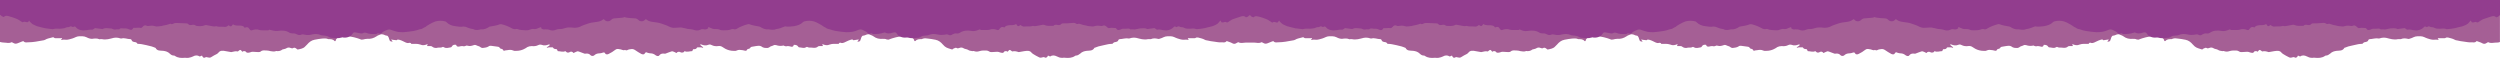 <svg version="1.1" id="Layer_1" xmlns="http://www.w3.org/2000/svg" xmlns:xlink="http://www.w3.org/1999/xlink" x="0px" y="0px" viewBox="0 -1.1 792 18.347" style="enable-background:new 0 0 792 17.3;"><style type="text/css">	.st0{fill:#a55f95;}	.st1{fill:#923d8e;}</style><path class="st0" d="M791.8-1.1H0.2C0.1-1,0-0.9,0-0.8v13c0.4,0.1,0.9,0.2,1.4,0.2c0.7,0,1.4,0.3,2.2-0.1c0.1-0.1,0.4,0.1,0.6,0.2	c0.5,0.3,0.9,0.3,1.4,0.1s1-0.4,1.5-0.6c0.1,0,0.3-0.1,0.4,0c0.4,0.5,1,0.3,1.5,0.3c0.8,0,1.6-0.1,2.3-0.2c0.8-0.1,1.5-0.3,2.3-0.4	c0.2,0,0.5-0.1,0.7-0.2c0.6-0.4,1.4-0.5,2.1-0.7c0.3-0.1,0.5-0.2,0.8,0.1c0.1,0.1,0.3,0.1,0.4,0.1c0.7,0,1.3,0,2,0	c0.3,0.4-0.3,0.2-0.3,0.5c0.2,0,0.3,0.1,0.5,0c0.4-0.1,0.8,0,1.2,0c0.6,0,1.2-0.2,1.9-0.4c0.7-0.2,1.4-0.7,2.1-0.7	c0.8,0,1.6-0.1,2.4,0.3c0.3,0.2,0.7,0.3,1,0.4c0.3,0.1,0.6,0.1,0.8,0.1c0.7-0.1,1.5-0.2,2.2,0.1c0.1,0.1,0.3,0,0.4,0	c0.2,0,0.3,0,0.5,0c1.3,0.3,2.5-0.1,3.7-0.4c0.6-0.1,1.3-0.1,1.9,0.1c0.2,0.1,0.4,0.1,0.6,0.1c0.9-0.3,1.8,0.2,2.8,0.2	c0.2,0,0.4,0.2,0.4,0.3c0.1,0.4,0.4,0.5,0.8,0.6c0.7,0.1,0.7,0.1,1.1,0.6c0.4,0,0.9,0,1.3,0.1c1,0.2,2,0.4,3.1,0.7	c0.4,0.1,0.8,0.3,1.1,0.4c0.1,0,0.2,0.1,0.2,0.1c0.5,1,1.5,0.8,2.4,0.9c0.8,0.1,1.5,0.3,2.1,0.9c0.4,0.4,0.8,0.6,1.3,0.6	c0.1,0,0.2,0,0.3,0.1c1,0.7,2.1,0.7,3.2,0.6c0.4,0,0.8,0.1,1.2,0c0.5-0.1,0.9-0.2,1.3-0.4c0.7-0.4,1.4-0.5,2.2,0	c0.2-0.1,0.4-0.2,0.7-0.3c0.1,0.1,0.1,0.3,0.2,0.4c0.2,0.3,0.5,0.4,0.8,0.2c0.3-0.2,0.6-0.1,0.9,0c0.4,0.1,0.7,0.1,1-0.1	c0.6-0.4,1.2-0.7,1.8-1c0.1-0.1,0.3-0.2,0.4-0.3c0.6-0.9,1.5-0.8,2.4-0.6c0.6,0.1,1.1,0.2,1.7,0.3c0,0,0,0,0.1,0	c0.7-0.1,1.3-0.4,2-0.2c0.1,0,0.2-0.1,0.3-0.2c0.5-0.4,0.6-0.4,1,0.1c0,0.1,0.1,0.1,0.2,0.2c0.1-0.1,0.3-0.2,0.4-0.2	c0.2,0,0.5,0,0.6,0.1c0.4,0.6,0.9,0.4,1.4,0.3c0.3-0.1,0.5-0.2,0.8-0.2c0.6,0,1.2,0.1,1.8,0.1c0.3,0,0.6,0,0.8-0.2	c0.6-0.5,1.3-0.3,1.9-0.3c0.4,0,0.8,0.1,1.2,0.2c0.6,0.1,1.1,0.2,1.7,0c0.1-0.1,0.3,0,0.5,0c0.5,0,1-0.1,1.4-0.4	c0.1-0.1,0.3-0.2,0.5-0.2c0.3-0.1,0.6-0.1,0.9-0.3c0.5-0.3,0.9-0.3,1.4-0.1c0.3,0.1,0.5,0.2,0.8,0c0.4-0.2,0.7,0,1,0.2	c0.1,0.1,0.2,0.2,0.4,0.3c0.9-0.2,1.8-0.3,2.4-1c0.2-0.2,0.4-0.4,0.6-0.6c0.6-0.7,1.3-1.3,2.3-1.5c0.9-0.2,1.7-0.3,2.6-0.4	c0.6,0,1.2-0.1,1.8,0.2h0.1c0.7,0,1.4,0,1.9,0.6c0,0.1,0.2,0,0.3,0c0.2-1.1,1.2-1.4,2.1-1.4c0.4,0,0.8,0,1.2-0.2	c0.5-0.2,1,0.1,1.5,0.2c0.7,0.1,1.4,0.3,2.1,0.5c0.3,0.1,0.6,0.2,0.9,0.3c0.3,0.2,0.6,0.2,1,0.1c0.4-0.1,0.8-0.2,1.2-0.2	c1.1,0.1,2.1-0.2,3-0.8c0.4-0.3,0.8-0.4,1.3-0.6c0.2-0.1,0.5,0,0.7,0c0.5,0.1,0.8,0.4,1.3,0.4c0.2,0,0.4,0.3,0.5,0.5	s0.1,0.4,0.2,0.6c0.2,0.7,0.3,0.7,1.1,0.8c-0.1-0.2-0.3-0.4-0.5-0.7c0.6,0.1,1,0.2,1.4,0.2c0.1,0,0.3,0.1,0.4,0	c0.3-0.3,0.5-0.1,0.8-0.1c0.8,0.2,1.4,0.6,2.1,0.9c0.3,0.1,0.6,0.2,0.9,0.1c0.4-0.1,0.7,0,0.8,0.3c1,0,1.9-0.1,2.8,0.2	c0.9,0.4,1.5,0.2,2.3-0.1c0,0,0,0,0.1,0c-0.1,0.2-0.1,0.3-0.2,0.5l0.1,0.1c0.3,0,0.6,0,0.9,0c0.2,0,0.4,0,0.5,0.1	c0.6,0.5,1.3,0.6,1.9,0.4c0.5-0.1,1,0.1,1.5-0.2c0.1-0.1,0.3,0,0.5,0.1c0.7,0.4,1.4,0.1,2.1,0c0.1,0,0.2-0.1,0.3-0.2	c0.3-0.6,0.8-0.7,1.4-0.6c0.2,0.7,0.7,0.6,1.2,0.5c0.2-0.1,0.5-0.1,0.8-0.1c0.4,0.1,0.7,0.1,1.1-0.1c0.2-0.1,0.4-0.1,0.6,0	c0.7,0.2,1.3,0,1.9-0.2c0.2-0.1,0.5-0.1,0.7,0c0.5,0.3,1.1,0.3,1.5,0.7c0.1,0.1,0.4,0.2,0.6,0.2c0.6-0.1,1.3-0.1,1.9-0.5	c0.2-0.2,0.5-0.2,0.7-0.2c0.7,0.1,1.5,0.2,2.2,0.3c0.2,0,0.4,0.1,0.5,0.2c0.2,0.3,0.4,0.5,0.8,0.5c0.2,0,0.4,0.4,0.6,0.6	c0.4-0.1,0.7-0.2,1.1-0.2c0.6-0.1,1.2-0.2,1.9,0.1c0.3,0.2,0.8,0.1,1.2,0.1c0.6,0,1.5-0.2,2.1-0.5c0.4-0.2,0.8-0.4,1.2-0.7	c0.4-0.2,0.9-0.3,1.4-0.3c0.7,0.1,1.4,0,2-0.3c0.4-0.2,0.7-0.2,1.1-0.1c0.7,0.3,1.5,0.2,2.2-0.1c0.1,0,0.2,0,0.4,0	c-0.1,0.6-0.8,0.5-1,1.1c0.6-0.3,1.2-0.2,1.8-0.2c0.1,0,0.2,0,0.2,0.1c0.3,0.5,0.7,0.4,1.2,0.5c0.1,0.2,0.2,0.3,0.3,0.6	c0.8,0,1.6,0.4,2.4,0c0.2,0.1,0.3,0.3,0.5,0.4s0.5,0.1,0.7,0c0.6-0.4,1-0.3,1.4,0.2c0.4-0.2,0.8-0.4,1.1-0.5c0.1-0.1,0.3,0,0.5,0	c0.6,0.2,1.3,0.5,1.9,0.7c0.1,0,0.2,0,0.3,0c0.6-0.1,1.2,0,1.6,0.5c0.3,0.3,0.9,0.3,1.2,0c0.4-0.4,1-0.6,1.6-0.6	c0.4,0,0.7-0.1,1-0.2c0.4-0.1,0.6-0.2,0.8,0.2c0.2,0.4,0.7,0.4,1.1,0.2c0.8-0.4,1.5-0.8,2.1-1.3c0.5-0.4,0.9-0.3,1.4-0.2	c0.3,0,0.5,0.1,0.8,0.2c0.3,0.1,0.6,0.2,0.9,0c0.3,0.2,0.6,0.2,0.9,0c0.2-0.1,0.5-0.2,0.8-0.2c0.5-0.1,0.9-0.1,1.4,0.2	c0.7,0.5,1.4,0.9,2.1,1.3c0.5,0.2,0.9,0.2,1.1-0.2c0.2-0.4,0.5-0.4,0.8-0.2c0.3,0.1,0.7,0.2,1,0.2c0.6,0,1.1,0.2,1.6,0.6	c0.4,0.3,1,0.4,1.2,0c0.4-0.5,1-0.6,1.6-0.5c0.1,0,0.2,0,0.3,0c0.6-0.2,1.2-0.5,1.9-0.7c0.1,0,0.3-0.1,0.5,0	c0.4,0.1,0.7,0.3,1.1,0.5c0.4-0.5,0.9-0.5,1.4-0.2c0.2,0.1,0.5,0.1,0.7,0c0.2,0,0.3-0.2,0.5-0.4c0.8,0.4,1.6,0,2.4,0	c0.1-0.2,0.2-0.4,0.3-0.6c0.5,0,1,0,1.2-0.5c0,0,0.1-0.1,0.2-0.1c0.6,0,1.2-0.1,1.8,0.2c-0.2-0.6-0.8-0.6-1-1.1c0.2,0,0.3-0.1,0.4,0	c0.7,0.3,1.5,0.4,2.2,0.1c0.4-0.2,0.7-0.1,1.1,0.1c0.6,0.3,1.3,0.4,2,0.3c0.4-0.1,1,0,1.4,0.3c0.4,0.2,0.7,0.5,1.2,0.7	c0.6,0.3,1.5,0.5,2.1,0.5c0.4,0,0.9,0.1,1.2-0.1c0.6-0.3,1.2-0.2,1.9-0.1c0.4,0.1,0.8,0.2,1.1,0.2c0.2-0.2,0.4-0.6,0.6-0.6	c0.4,0,0.6-0.2,0.8-0.5c0.1-0.1,0.3-0.2,0.5-0.2c0.7-0.1,1.5-0.3,2.2-0.3c0.2,0,0.5,0.1,0.7,0.2c0.6,0.5,1.2,0.5,1.9,0.5	c0.2,0,0.4-0.1,0.6-0.2c0.4-0.4,1-0.4,1.5-0.7c0.2-0.1,0.5,0,0.7,0c0.6,0.2,1.2,0.3,1.9,0.2c0.2-0.1,0.5-0.1,0.6,0	c0.4,0.2,0.7,0.2,1.1,0.1c0.2,0,0.5,0,0.8,0.1c0.6,0.2,1,0.2,1.2-0.5c0.6,0,1.1,0.1,1.4,0.6c0,0.1,0.2,0.2,0.3,0.2	c0.7,0,1.4,0.4,2.1,0c0.1-0.1,0.4-0.2,0.5-0.1c0.5,0.3,1,0.1,1.5,0.2c0.7,0.1,1.4,0.1,1.9-0.4c0.1-0.1,0.3-0.1,0.5-0.1	c0.3,0,0.6,0,0.9,0l0.1-0.1c-0.1-0.2-0.1-0.3-0.2-0.5c0.1,0,0.1-0.1,0.1,0c0.8,0.3,1.4,0.5,2.3,0.1c0.8-0.3,1.8-0.2,2.8-0.2	c0.1-0.3,0.4-0.5,0.8-0.3c0.3,0.1,0.6,0,0.9-0.1c0.7-0.3,1.4-0.7,2.1-0.9c0.3-0.1,0.6-0.2,0.8,0.1c0.1,0.1,0.3,0,0.4,0	c0.4-0.1,0.9-0.1,1.4-0.2c-0.2,0.3-0.3,0.5-0.5,0.7c0.8,0,0.9-0.1,1.1-0.8c0.1-0.2,0.1-0.4,0.2-0.6c0.1-0.2,0.3-0.5,0.5-0.5	c0.5,0,0.9-0.3,1.3-0.4c0.2,0,0.5-0.1,0.7,0c0.4,0.2,0.9,0.3,1.3,0.6c0.9,0.7,1.9,0.9,3,0.8c0.4,0,0.9,0,1.2,0.2	c0.4,0.1,0.7,0.1,1-0.1c0.3-0.1,0.6-0.2,0.9-0.3c0.7-0.2,1.4-0.4,2.1-0.5c0.5-0.1,1-0.5,1.5-0.2c0.4,0.2,0.8,0.2,1.2,0.2	c0.9,0.1,1.9,0.3,2.1,1.4c0.1,0,0.2,0,0.3,0c0.5-0.6,1.2-0.6,1.9-0.6h0.1c0.6-0.3,1.1-0.3,1.8-0.2c0.9,0.1,1.7,0.2,2.6,0.4	c1,0.2,1.7,0.8,2.3,1.5c0.2,0.2,0.4,0.4,0.6,0.6c0.7,0.6,1.6,0.7,2.4,1c0.1-0.1,0.2-0.3,0.4-0.3c0.3-0.1,0.6-0.4,1-0.2	c0.3,0.2,0.5,0.1,0.8,0c0.5-0.2,0.9-0.2,1.4,0.1c0.3,0.2,0.6,0.2,0.9,0.3c0.2,0.1,0.4,0.1,0.5,0.2c0.4,0.3,0.9,0.3,1.4,0.4	c0.2,0,0.4-0.1,0.5,0c0.6,0.2,1.1,0.2,1.7,0c0.4-0.1,0.8-0.2,1.2-0.2c0.6,0,1.3-0.1,1.9,0.3c0.2,0.2,0.5,0.2,0.8,0.2	c0.6,0,1.2-0.1,1.8-0.1c0.3,0,0.5,0.1,0.8,0.2c0.5,0.1,1,0.4,1.4-0.3c0.1-0.1,0.4-0.1,0.6-0.1s0.3,0.1,0.4,0.2	c0.1-0.1,0.1-0.1,0.2-0.2c0.4-0.5,0.5-0.5,1-0.1c0.1,0.1,0.3,0.2,0.3,0.2c0.7-0.2,1.4,0,2,0.2c0,0,0,0,0.1,0	c0.6-0.1,1.1-0.2,1.7-0.3c0.9-0.1,1.8-0.3,2.4,0.6c0.1,0.1,0.3,0.2,0.4,0.3c0.6,0.4,1.2,0.7,1.8,1c0.3,0.2,0.7,0.2,1,0.1	s0.6-0.2,0.9,0s0.6,0,0.8-0.2c0.1-0.1,0.1-0.2,0.2-0.4c0.3,0.1,0.5,0.2,0.7,0.3c0.7-0.5,1.4-0.4,2.2,0c0.4,0.2,0.9,0.4,1.3,0.4	c0.4,0.1,0.8-0.1,1.2,0c1.1,0.1,2.2,0.1,3.2-0.6c0.1-0.1,0.2-0.1,0.3-0.1c0.5,0,0.9-0.3,1.3-0.6c0.6-0.6,1.3-0.8,2.1-0.9	c0.8-0.1,1.8,0.1,2.4-0.9c0-0.1,0.1-0.1,0.2-0.1c0.4-0.1,0.7-0.3,1.1-0.4c1-0.2,2-0.5,3.1-0.7c0.4-0.1,0.9-0.1,1.3-0.1	c0.5-0.5,0.5-0.5,1.1-0.6c0.4-0.1,0.7-0.2,0.8-0.6c0-0.1,0.3-0.3,0.4-0.3c0.9,0,1.8-0.4,2.8-0.2c0.2,0,0.4,0,0.6-0.1	c0.6-0.2,1.3-0.2,1.9-0.1c1.2,0.3,2.4,0.7,3.7,0.4c0.2,0,0.3,0,0.5,0c0.1,0,0.3,0,0.4,0c0.7-0.3,1.4-0.3,2.2-0.1	c0.3,0.1,0.6,0,0.8-0.1c0.3-0.1,0.7-0.2,1-0.4c0.8-0.4,1.6-0.3,2.4-0.3c0.7,0,1.4,0.5,2.1,0.7c0.6,0.2,1.2,0.4,1.9,0.4	c0.4,0,0.8-0.1,1.2,0c0.1,0,0.3,0,0.5,0c-0.1-0.2-0.6-0.1-0.3-0.5c0.7,0,1.4,0,2,0c0.1,0,0.3,0,0.4-0.1c0.3-0.2,0.5-0.1,0.8-0.1	c0.7,0.2,1.4,0.3,2.1,0.7c0.2,0.1,0.4,0.2,0.7,0.2c0.8,0.2,1.5,0.3,2.3,0.4c0.8,0.1,1.6,0.3,2.3,0.2c0.5,0,1.1,0.2,1.5-0.3	c0.1-0.1,0.3-0.1,0.4,0c0.5,0.2,1,0.3,1.5,0.6s1,0.2,1.4-0.1c0.2-0.1,0.5-0.3,0.6-0.2c0.7,0.4,1.5,0.1,2.2,0.1c0.1,0,0.3,0,0.4,0h2	c0.1,0,0.3,0,0.4,0c0.7,0,1.4,0.3,2.2-0.1c0.1-0.1,0.4,0.1,0.6,0.2c0.5,0.3,0.9,0.3,1.4,0.1s1-0.4,1.5-0.6c0.1,0,0.3-0.1,0.4,0	c0.4,0.5,1,0.3,1.5,0.3c0.8,0,1.6-0.1,2.3-0.2c0.8-0.1,1.5-0.3,2.3-0.4c0.2,0,0.5-0.1,0.7-0.2c0.6-0.4,1.4-0.5,2.1-0.7	c0.3-0.1,0.5-0.2,0.8,0.1c0.1,0.1,0.3,0.1,0.4,0.1c0.7,0,1.3,0,2,0c0.3,0.4-0.3,0.2-0.3,0.5c0.2,0,0.3,0.1,0.5,0	c0.4-0.1,0.8,0,1.2,0c0.6,0,1.2-0.2,1.9-0.4c0.7-0.2,1.4-0.7,2.1-0.7c0.8,0,1.6-0.1,2.4,0.3c0.3,0.2,0.7,0.3,1,0.4	c0.3,0.1,0.6,0.1,0.8,0.1c0.7-0.1,1.5-0.2,2.2,0.1c0.1,0.1,0.3,0,0.4,0c0.2,0,0.3,0,0.5,0c1.3,0.3,2.5-0.1,3.7-0.4	c0.6-0.1,1.3-0.1,1.9,0.1c0.2,0.1,0.4,0.1,0.6,0.1c0.9-0.3,1.8,0.2,2.8,0.2c0.2,0,0.4,0.2,0.4,0.3c0.1,0.4,0.4,0.5,0.8,0.6	c0.7,0.1,0.7,0.1,1.1,0.6c0.4,0,0.9,0,1.3,0.1c1,0.2,2,0.4,3.1,0.7c0.4,0.1,0.8,0.3,1.1,0.4c0.1,0,0.2,0.1,0.2,0.1	c0.5,1,1.5,0.8,2.4,0.9c0.8,0.1,1.5,0.3,2.1,0.9c0.4,0.4,0.8,0.6,1.3,0.6c0.1,0,0.2,0,0.3,0.1c1,0.7,2.1,0.7,3.2,0.6	c0.4,0,0.8,0.1,1.2,0c0.5-0.1,0.9-0.2,1.3-0.4c0.7-0.4,1.4-0.5,2.2,0c0.2-0.1,0.4-0.2,0.7-0.3c0.1,0.1,0.1,0.3,0.2,0.4	c0.2,0.3,0.5,0.4,0.8,0.2c0.3-0.2,0.6-0.1,0.9,0c0.4,0.1,0.7,0.1,1-0.1c0.6-0.4,1.2-0.7,1.8-1c0.1-0.1,0.3-0.2,0.4-0.3	c0.6-0.9,1.5-0.8,2.4-0.6c0.6,0.1,1.1,0.2,1.7,0.3c0,0,0,0,0.1,0c0.7-0.1,1.3-0.4,2-0.2c0.1,0,0.2-0.1,0.3-0.2	c0.5-0.4,0.6-0.4,1,0.1c0,0.1,0.1,0.1,0.2,0.2c0.1-0.1,0.3-0.2,0.4-0.2c0.2,0,0.5,0,0.6,0.1c0.4,0.6,0.9,0.4,1.4,0.3	c0.3-0.1,0.5-0.2,0.8-0.2c0.6,0,1.2,0.1,1.8,0.1c0.3,0,0.6,0,0.8-0.2c0.6-0.5,1.3-0.3,1.9-0.3c0.4,0,0.8,0.1,1.2,0.2	c0.6,0.1,1.1,0.2,1.7,0c0.1-0.1,0.3,0,0.5,0c0.5,0,1-0.1,1.4-0.4c0.1-0.1,0.3-0.2,0.5-0.2c0.3-0.1,0.6-0.1,0.9-0.3	c0.5-0.3,0.9-0.3,1.4-0.1c0.3,0.1,0.5,0.2,0.8,0c0.4-0.2,0.7,0,1,0.2c0.1,0.1,0.2,0.2,0.4,0.3c0.9-0.2,1.8-0.3,2.4-1	c0.2-0.2,0.4-0.4,0.6-0.6c0.6-0.7,1.3-1.3,2.3-1.5c0.9-0.2,1.7-0.3,2.6-0.4c0.6,0,1.2-0.1,1.8,0.2h0.1c0.7,0,1.4,0,1.9,0.6	c0,0.1,0.2,0,0.3,0c0.2-1.1,1.2-1.4,2.1-1.4c0.4,0,0.8,0,1.2-0.2c0.5-0.2,1,0.1,1.5,0.2c0.7,0.1,1.4,0.3,2.1,0.5	c0.3,0.1,0.6,0.2,0.9,0.3c0.3,0.2,0.6,0.2,1,0.1c0.4-0.1,0.8-0.2,1.2-0.2c1.1,0.1,2.1-0.2,3-0.8c0.4-0.3,0.8-0.4,1.3-0.6	c0.2-0.1,0.5,0,0.7,0c0.5,0.1,0.8,0.4,1.3,0.4c0.2,0,0.4,0.3,0.5,0.5s0.1,0.4,0.2,0.6c0.2,0.7,0.3,0.7,1.1,0.8	c-0.1-0.2-0.3-0.4-0.5-0.7c0.6,0.1,1,0.2,1.4,0.2c0.1,0,0.3,0.1,0.4,0c0.3-0.3,0.5-0.1,0.8-0.1c0.8,0.2,1.4,0.6,2.1,0.9	c0.3,0.1,0.6,0.2,0.9,0.1c0.4-0.1,0.7,0,0.8,0.3c1,0,1.9-0.1,2.8,0.2c0.9,0.4,1.5,0.2,2.3-0.1c0,0,0,0,0.1,0	c-0.1,0.2-0.1,0.3-0.2,0.5l0.1,0.1c0.3,0,0.6,0,0.9,0c0.2,0,0.4,0,0.5,0.1c0.6,0.5,1.3,0.6,1.9,0.4c0.5-0.1,1,0.1,1.5-0.2	c0.1-0.1,0.3,0,0.5,0.1c0.7,0.4,1.4,0.1,2.1,0c0.1,0,0.2-0.1,0.3-0.2c0.3-0.6,0.8-0.7,1.4-0.6c0.2,0.7,0.7,0.6,1.2,0.5	c0.2-0.1,0.5-0.1,0.8-0.1c0.4,0.1,0.7,0.1,1.1-0.1c0.2-0.1,0.4-0.1,0.6,0c0.7,0.2,1.3,0,1.9-0.2c0.2-0.1,0.5-0.1,0.7,0	c0.5,0.3,1.1,0.3,1.5,0.7c0.1,0.1,0.4,0.2,0.6,0.2c0.6-0.1,1.3-0.1,1.9-0.5c0.2-0.2,0.5-0.2,0.7-0.2c0.7,0.1,1.5,0.2,2.2,0.3	c0.2,0,0.4,0.1,0.5,0.2c0.2,0.3,0.4,0.5,0.8,0.5c0.2,0,0.4,0.4,0.6,0.6c0.4-0.1,0.7-0.2,1.1-0.2c0.6-0.1,1.2-0.2,1.9,0.1	c0.3,0.2,0.8,0.1,1.2,0.1c0.6,0,1.5-0.2,2.1-0.5c0.4-0.2,0.8-0.4,1.2-0.7c0.4-0.2,0.9-0.3,1.4-0.3c0.7,0.1,1.4,0,2-0.3	c0.4-0.2,0.7-0.2,1.1-0.1c0.7,0.3,1.5,0.2,2.2-0.1c0.1,0,0.2,0,0.4,0c-0.1,0.6-0.8,0.5-1,1.1c0.6-0.3,1.2-0.2,1.8-0.2	c0.1,0,0.2,0,0.2,0.1c0.3,0.5,0.7,0.4,1.2,0.5c0.1,0.2,0.2,0.3,0.3,0.6c0.8,0,1.6,0.4,2.4,0c0.2,0.1,0.3,0.3,0.5,0.4s0.5,0.1,0.7,0	c0.6-0.4,1-0.3,1.4,0.2c0.4-0.2,0.8-0.4,1.1-0.5c0.1-0.1,0.3,0,0.5,0c0.6,0.2,1.3,0.5,1.9,0.7c0.1,0,0.2,0,0.3,0	c0.6-0.1,1.2,0,1.6,0.5c0.3,0.3,0.9,0.3,1.2,0c0.4-0.4,1-0.6,1.6-0.6c0.4,0,0.7-0.1,1-0.2c0.4-0.1,0.6-0.2,0.8,0.2	c0.2,0.4,0.7,0.4,1.1,0.2c0.8-0.4,1.5-0.8,2.1-1.3c0.5-0.4,0.9-0.3,1.4-0.2c0.3,0,0.5,0.1,0.8,0.2c0.3,0.1,0.6,0.2,0.9,0	c0.3,0.2,0.6,0.2,0.9,0c0.2-0.1,0.5-0.2,0.8-0.2c0.5-0.1,0.9-0.1,1.4,0.2c0.7,0.5,1.4,0.9,2.1,1.3c0.5,0.2,0.9,0.2,1.1-0.2	c0.2-0.4,0.5-0.4,0.8-0.2c0.3,0.1,0.7,0.2,1,0.2c0.6,0,1.1,0.2,1.6,0.6c0.4,0.3,1,0.4,1.2,0c0.4-0.5,1-0.6,1.6-0.5	c0.1,0,0.2,0,0.3,0c0.6-0.2,1.2-0.5,1.9-0.7c0.1,0,0.3-0.1,0.5,0c0.4,0.1,0.7,0.3,1.1,0.5c0.4-0.5,0.9-0.5,1.4-0.2	c0.2,0.1,0.5,0.1,0.7,0c0.2,0,0.3-0.2,0.5-0.4c0.8,0.4,1.6,0,2.4,0c0.1-0.2,0.2-0.4,0.3-0.6c0.5,0,1,0,1.2-0.5c0,0,0.1-0.1,0.2-0.1	c0.6,0,1.2-0.1,1.8,0.2c-0.2-0.6-0.8-0.6-1-1.1c0.2,0,0.3-0.1,0.4,0c0.7,0.3,1.5,0.4,2.2,0.1c0.4-0.2,0.7-0.1,1.1,0.1	c0.6,0.3,1.3,0.4,2,0.3c0.4-0.1,1,0,1.4,0.3c0.4,0.2,0.7,0.5,1.2,0.7c0.6,0.3,1.5,0.5,2.1,0.5c0.4,0,0.9,0.1,1.2-0.1	c0.6-0.3,1.2-0.2,1.9-0.1c0.4,0.1,0.8,0.2,1.1,0.2c0.2-0.2,0.4-0.6,0.6-0.6c0.4,0,0.6-0.2,0.8-0.5c0.1-0.1,0.3-0.2,0.5-0.2	c0.7-0.1,1.5-0.3,2.2-0.3c0.2,0,0.5,0.1,0.7,0.2c0.6,0.5,1.2,0.5,1.9,0.5c0.2,0,0.4-0.1,0.6-0.2c0.4-0.4,1-0.4,1.5-0.7	c0.2-0.1,0.5,0,0.7,0c0.6,0.2,1.2,0.3,1.9,0.2c0.2-0.1,0.5-0.1,0.6,0c0.4,0.2,0.7,0.2,1.1,0.1c0.2,0,0.5,0,0.8,0.1	c0.6,0.2,1,0.2,1.2-0.5c0.6,0,1.1,0.1,1.4,0.6c0,0.1,0.2,0.2,0.3,0.2c0.7,0,1.4,0.4,2.1,0c0.1-0.1,0.4-0.2,0.5-0.1	c0.5,0.3,1,0.1,1.5,0.2c0.7,0.1,1.4,0.1,1.9-0.4c0.1-0.1,0.3-0.1,0.5-0.1c0.3,0,0.6,0,0.9,0l0.1-0.1c-0.1-0.2-0.1-0.3-0.2-0.5	c0.1,0,0.1-0.1,0.1,0c0.8,0.3,1.4,0.5,2.3,0.1c0.8-0.3,1.8-0.2,2.8-0.2c0.1-0.3,0.4-0.5,0.8-0.3c0.3,0.1,0.6,0,0.9-0.1	c0.7-0.3,1.4-0.7,2.1-0.9c0.3-0.1,0.6-0.2,0.8,0.1c0.1,0.1,0.3,0,0.4,0c0.4-0.1,0.9-0.1,1.4-0.2c-0.2,0.3-0.3,0.5-0.5,0.7	c0.8,0,0.9-0.1,1.1-0.8c0.1-0.2,0.1-0.4,0.2-0.6c0.1-0.2,0.3-0.5,0.5-0.5c0.5,0,0.9-0.3,1.3-0.4c0.2,0,0.5-0.1,0.7,0	c0.4,0.2,0.9,0.3,1.3,0.6c0.9,0.7,1.9,0.9,3,0.8c0.4,0,0.9,0,1.2,0.2c0.4,0.1,0.7,0.1,1-0.1c0.3-0.1,0.6-0.2,0.9-0.3	c0.7-0.2,1.4-0.4,2.1-0.5c0.5-0.1,1-0.5,1.5-0.2c0.4,0.2,0.8,0.2,1.2,0.2c0.9,0.1,1.9,0.3,2.1,1.4c0.1,0,0.2,0,0.3,0	c0.5-0.6,1.2-0.6,1.9-0.6h0.1c0.6-0.3,1.1-0.3,1.8-0.2c0.9,0.1,1.7,0.2,2.6,0.4c1,0.2,1.7,0.8,2.3,1.5c0.2,0.2,0.4,0.4,0.6,0.6	c0.7,0.6,1.6,0.7,2.4,1c0.1-0.1,0.2-0.3,0.4-0.3c0.3-0.1,0.6-0.4,1-0.2c0.3,0.2,0.5,0.1,0.8,0c0.5-0.2,0.9-0.2,1.4,0.1	c0.3,0.2,0.6,0.2,0.9,0.3c0.2,0.1,0.4,0.1,0.5,0.2c0.4,0.3,0.9,0.3,1.4,0.4c0.2,0,0.4-0.1,0.5,0c0.6,0.2,1.1,0.2,1.7,0	c0.4-0.1,0.8-0.2,1.2-0.2c0.6,0,1.3-0.1,1.9,0.3c0.2,0.2,0.5,0.2,0.8,0.2c0.6,0,1.2-0.1,1.8-0.1c0.3,0,0.5,0.1,0.8,0.2	c0.5,0.1,1,0.4,1.4-0.3c0.1-0.1,0.4-0.1,0.6-0.1c0.2,0,0.3,0.1,0.4,0.2c0.1-0.1,0.1-0.1,0.2-0.2c0.4-0.5,0.5-0.5,1-0.1	c0.1,0.1,0.3,0.2,0.3,0.2c0.7-0.2,1.4,0,2,0.2c0,0,0,0,0.1,0c0.6-0.1,1.1-0.2,1.7-0.3c0.9-0.1,1.8-0.3,2.4,0.6	c0.1,0.1,0.3,0.2,0.4,0.3c0.6,0.4,1.2,0.7,1.8,1c0.3,0.2,0.7,0.2,1,0.1s0.6-0.2,0.9,0c0.3,0.2,0.6,0,0.8-0.2	c0.1-0.1,0.1-0.2,0.2-0.4c0.3,0.1,0.5,0.2,0.7,0.3c0.7-0.5,1.4-0.4,2.2,0c0.4,0.2,0.9,0.4,1.3,0.4c0.4,0.1,0.8-0.1,1.2,0	c1.1,0.1,2.2,0.1,3.2-0.6c0.1-0.1,0.2-0.1,0.3-0.1c0.5,0,0.9-0.3,1.3-0.6c0.6-0.6,1.3-0.8,2.1-0.9s1.8,0.1,2.4-0.9	c0-0.1,0.1-0.1,0.2-0.1c0.4-0.1,0.7-0.3,1.1-0.4c1-0.2,2-0.5,3.1-0.7c0.4-0.1,0.9-0.1,1.3-0.1c0.5-0.5,0.5-0.5,1.1-0.6	c0.4-0.1,0.7-0.2,0.8-0.6c0-0.1,0.3-0.3,0.4-0.3c0.9,0,1.8-0.4,2.8-0.2c0.2,0,0.4,0,0.6-0.1c0.6-0.2,1.3-0.2,1.9-0.1	c1.2,0.3,2.4,0.7,3.7,0.4c0.2,0,0.3,0,0.5,0c0.1,0,0.3,0,0.4,0c0.7-0.3,1.4-0.3,2.2-0.1c0.3,0.1,0.6,0,0.8-0.1	c0.3-0.1,0.7-0.2,1-0.4c0.8-0.4,1.6-0.3,2.4-0.3c0.7,0,1.4,0.5,2.1,0.7c0.6,0.2,1.2,0.4,1.9,0.4c0.4,0,0.8-0.1,1.2,0	c0.1,0,0.3,0,0.5,0c-0.1-0.2-0.6-0.1-0.3-0.5c0.7,0,1.4,0,2,0c0.1,0,0.3,0,0.4-0.1c0.3-0.2,0.5-0.1,0.8-0.1c0.7,0.2,1.4,0.3,2.1,0.7	c0.2,0.1,0.4,0.2,0.7,0.2c0.8,0.2,1.5,0.3,2.3,0.4c0.8,0.1,1.6,0.3,2.3,0.2c0.5,0,1.1,0.2,1.5-0.3c0.1-0.1,0.3-0.1,0.4,0	c0.5,0.2,1,0.3,1.5,0.6s1,0.2,1.4-0.1c0.2-0.1,0.4-0.3,0.6-0.2c0.7,0.4,1.5,0.1,2.2,0.1c0.5,0,1,0,1.4-0.2v-13	C792-0.9,791.9-1,791.8-1.1z"></path><path class="st1" d="M0-1.1v4.7C0.2,3.7,0.4,3.8,0.5,4C0.7,4.1,1,4.2,1.2,4.3C1.8,3.7,2.4,3.9,3,4.1c0.7,0.2,1.4,0.4,2.1,0.7	c0.3,0.1,0.7,0.3,1,0.5C6.4,5.5,6.7,5.7,7,5.9c0.1,0,0.2,0.1,0.3,0c0.4-0.2,0.7-0.1,1.1,0c0.1,0.1,0.3,0,0.5,0	C9,5.8,9.1,5.6,9.2,5.4C9.4,5.7,9.5,5.9,9.7,6c0.2,0.2,0.4,0.4,0.7,0.6c0.4,0.2,0.8,0.4,1.3,0.6c0.3,0.1,0.5,0.1,0.8,0.2	c0.5,0.1,1,0.3,1.6,0.4c0.1,0,0.4,0.1,0.6,0.1c0.5,0.1,1,0.1,1.6,0.2c0.2,0,0.4,0.1,0.6,0C17.6,7.9,18.3,8,19,8c0.5,0,1-0.1,1.5-0.2	c0.3-0.1,0.6-0.3,1-0.3c0.2,0,0.4,0,0.5-0.1c0.3-0.2,0.6-0.2,0.9,0c0.1,0.1,0.3,0.1,0.4,0c0.3-0.2,0.6-0.1,0.8,0.2	c0.5,0.6,1.2,0.8,1.9,0.9c0.3,0.1,0.6,0,0.9,0c0.7,0,1.5-0.3,2.2-0.2c0.1,0,0.3,0,0.4-0.1c0.2-0.1,0.5-0.3,0.6-0.4	C31,7.9,31.7,8,32.4,8.1h0.1c0.7-0.4,1.4-0.3,2.2-0.2c0.3,0,0.7,0,1,0.2c0.4,0.2,0.8,0.2,1.2,0.1c0.2,0,0.4,0,0.6,0	c0.1,0,0.3,0,0.3,0c0.3-0.5,0.8-0.3,1.3-0.3c0.3,0,0.6,0,0.8,0S40.2,8,40.4,8c0.2,0.1,0.3,0.1,0.5,0.2c0.8,0.3,0.9,0.2,1.4-0.5	c0.7,0.1,1.4-0.1,2.1,0c0.3,0.2,0.6-0.1,0.8-0.3c0.4-0.5,0.8-0.6,1.4-0.3c0.2,0.1,0.5,0,0.7,0C47.9,7,48.5,7,49.1,7.2	c0.5,0.2,1.1,0,1.6,0c0.3,0,0.7-0.1,1-0.2c0.3-0.1,0.7-0.1,1-0.2c0.4-0.1,0.8-0.2,1.3-0.4c0.2,0.2,0.6,0.2,0.9,0	c0.5-0.3,1.1-0.2,1.6-0.2c0.8,0,1.5,0.1,2.3,0.1c0.3,0,0.6,0,0.8,0.2c0.3,0.4,0.7,0.4,1.2,0.3C61.2,6.7,61.6,6.7,62,7	c0.1,0,0.1,0.1,0.2,0.1C63,7.2,64,7.3,64.9,6.9c0.3-0.1,0.4-0.1,0.7,0C66,7,66.4,7,66.7,7.1c0.6,0.1,1.2,0.3,1.8,0.1	c0.8,0.3,1.6,0.1,2.5,0.2c0.5,0.1,1-0.1,1.4-0.5c0.8,0.6,0.9,0.4,1.4-0.3C74.5,7.1,75.3,7,76.1,7c0.6,0.1,1.1,0.1,1.4,0.7	c0.8-0.3,1.1-0.3,1.6,0.5c0.2,0.3,0.4,0.4,0.7,0.3c0.8-0.3,1.6-0.4,2.4-0.1c0.3,0.1,0.6,0.1,0.9,0.1c0.6,0,1.3,0,1.9,0	c0.1,0,0.2-0.1,0.3-0.2C86.2,8.5,87,8.8,88,8.7c1.2-0.2,2.5-0.2,3.6,0.5c0.3,0.2,0.7,0.3,1.2,0.3c0.4-0.1,0.9,0.1,1.3,0.3	s0.8,0.3,1.3,0.1c0.3-0.2,0.8-0.1,1.2,0c0.8,0.2,1.6,0.1,2.3-0.1c0.9-0.2,1.8-0.2,2.7,0.2c0.4,0.2,0.9,0.1,1.3,0.2	c0.4,0.1,0.8,0.1,1.1,0.3c0.4,0.3,0.9,0.4,1.3,0.4c1,0.1,1.9,0.2,2.9-0.1c0.2-0.1,0.4-0.1,0.6,0c0.8,0.1,1.5-0.1,2.1-0.4	c0.3-0.1,0.5-0.4,0.7-0.7c0.4-0.6,0.5-0.6,1.2-0.5c0.5,0.1,1.1,0.2,1.6,0.3c0.2,0,0.5,0,0.8-0.2c0.3-0.1,0.5-0.1,0.8,0	c0.9,0.4,1.9,0.4,2.9,0.4c0.2,0,0.3,0,0.5-0.1c0.2-0.2,0.4-0.2,0.6-0.1c0.3,0.1,0.7,0.1,0.9-0.1c0.3-0.4,0.8-0.6,1.2-0.8	c0.5-0.2,1-0.5,1.6-0.3c0.8,0.3,1.5,0.5,2.3,0.7c0.6,0.1,1.2,0.1,1.8,0.1c1.1-0.1,2.2-0.2,3.3-0.4c0.6-0.1,1.2-0.3,1.8-0.5	c0.2,0,0.4-0.1,0.5-0.1c0.2,0,0.4-0.1,0.5-0.2c0.2-0.1,0.3-0.2,0.5-0.3c0.4-0.1,0.6-0.3,0.8-0.5c0.3-0.2,0.7-0.4,1-0.6	c0.6-0.3,1.1-0.6,1.7-0.8c1.1-0.3,2.2-0.3,3.2,0c0.1,0,0.2,0.1,0.3,0.2c0.8,0.8,1.8,1.2,2.9,1.3c0.8,0.1,1.6,0.3,2.5,0.1	c0.2,0,0.5,0.1,0.7,0.1c0.7,0.3,1.5,0.6,2.3,0.7h0.1c0.8,0.5,1.6,0.3,2.4,0.1c0,0,0,0,0.1,0c1,0.1,1.8-0.3,2.6-0.8	c0.1-0.1,0.2-0.1,0.3-0.1c1-0.2,2.1-0.3,3-0.7c0.2-0.1,0.5,0,0.7,0c1.1,0.3,2.2,0.7,3.2,1.3c0.4,0.2,0.8,0.3,1.3,0.2	c0.1,0,0.3-0.1,0.4,0c0.9,0.4,1.8,0.3,2.7,0.4c0.4,0,0.8,0,1.2-0.2c0.5-0.2,0.9-0.3,1.4-0.2c0.6,0.1,1.1-0.2,1.6-0.4	c0.2-0.1,0.4-0.2,0.7-0.2c0,0.1-0.1,0.1-0.1,0.3c0.4,0.4,0.8,0.5,1.3,0.4c0.4,0,0.9,0,1.2,0.1c0.8,0.4,1.6,0.3,2.3,0	c0.5-0.2,0.9-0.2,1.4-0.2s1-0.2,1.4-0.3c0.4-0.1,0.7-0.2,1.1-0.2c0.6,0,1.2,0,1.8,0.1c0.7,0,1.4-0.1,2-0.4c0.7-0.4,1.5-0.6,2.3-0.9	c0.8-0.3,1.6-0.4,2.4-0.5c0.8-0.1,1.7-0.2,2.4-0.8c0.1-0.1,0.2-0.1,0.3-0.1s0.1,0.1,0.2,0.2c0.6,0.6,1.5,0.6,2.1,0	c0.4-0.4,0.8-0.5,1.3-0.5c0.8-0.1,1.6-0.1,2.3-0.2c0.2,0,0.4-0.1,0.7-0.2c0.2,0.1,0.4,0.2,0.7,0.2c0.8,0.1,1.6,0.2,2.3,0.2	c0.5,0,0.9,0.1,1.3,0.5c0.6,0.6,1.5,0.6,2.1,0c0.1-0.1,0.1-0.1,0.2-0.2c0.1,0,0.2,0,0.3,0.1c0.7,0.6,1.6,0.7,2.4,0.8	c0.8,0.1,1.6,0.2,2.4,0.5c0.8,0.3,1.6,0.5,2.3,0.9c0.6,0.3,1.3,0.5,2,0.4c0.6,0,1.2-0.1,1.8-0.1c0.4,0,0.7,0.2,1.1,0.2	c0.5,0.1,1,0.3,1.4,0.3c0.5,0,0.9,0.1,1.4,0.2c0.8,0.3,1.5,0.4,2.3,0c0.3-0.2,0.8-0.2,1.2-0.1c0.5,0.1,1-0.1,1.3-0.4	c-0.1-0.1-0.1-0.2-0.1-0.3c0.3,0,0.5,0.1,0.7,0.2c0.5,0.2,1,0.5,1.6,0.4c0.5,0,0.9,0,1.4,0.2c0.3,0.2,0.8,0.2,1.2,0.2	c0.9,0,1.8,0,2.7-0.4c0.1,0,0.3,0,0.4,0c0.5,0.2,0.9,0.1,1.3-0.2c1-0.6,2.1-1,3.2-1.3c0.2-0.1,0.5-0.1,0.7,0c1,0.4,2,0.5,3,0.7	c0.1,0,0.2,0.1,0.3,0.1c0.8,0.5,1.6,0.9,2.6,0.8c0,0,0,0,0.1,0c0.8,0.1,1.6,0.3,2.4-0.1h0.1c0.8-0.1,1.6-0.4,2.3-0.7	c0.2-0.1,0.5-0.2,0.7-0.1c0.8,0.1,1.7,0,2.5-0.1c1.1-0.2,2.1-0.5,2.9-1.3c0.1-0.1,0.2-0.1,0.3-0.2c1.1-0.3,2.2-0.3,3.2,0	c0.6,0.2,1.2,0.5,1.7,0.8c0.4,0.2,0.7,0.4,1,0.6c0.3,0.2,0.5,0.4,0.8,0.5c0.2,0,0.3,0.2,0.5,0.3c0.2,0.1,0.3,0.1,0.5,0.2	c0.2,0,0.4,0.1,0.5,0.1c0.6,0.2,1.2,0.4,1.8,0.5c1.1,0.2,2.2,0.3,3.3,0.4c0.6,0,1.2,0,1.8-0.1c0.8-0.1,1.6-0.4,2.3-0.7	c0.6-0.2,1.1,0,1.6,0.3c0.4,0.2,0.9,0.4,1.2,0.8c0.2,0.3,0.5,0.3,0.9,0.1c0.2-0.1,0.4-0.1,0.6,0.1c0.1,0.1,0.3,0.1,0.5,0.1	c1,0,2-0.1,2.9-0.4c0.3-0.1,0.5-0.2,0.8,0c0.2,0.1,0.5,0.2,0.8,0.2c0.5,0,1.1-0.1,1.6-0.3c0.7-0.1,0.8-0.1,1.2,0.5	c0.2,0.3,0.4,0.6,0.7,0.7c0.7,0.3,1.4,0.5,2.1,0.4c0.2,0,0.4,0,0.6,0c1,0.3,1.9,0.2,2.9,0.1c0.5,0,0.9-0.1,1.3-0.4	c0.3-0.2,0.7-0.3,1.1-0.3c0.4-0.1,0.9,0,1.3-0.2c0.9-0.4,1.8-0.4,2.7-0.2c0.8,0.2,1.5,0.2,2.3,0.1c0.4-0.1,0.9-0.2,1.2,0	c0.5,0.3,0.9,0.2,1.3-0.1c0.4-0.2,0.9-0.4,1.3-0.3c0.5,0.1,0.9-0.1,1.2-0.3c1.1-0.7,2.4-0.7,3.6-0.5c1,0.2,1.8-0.2,2.6-0.5	c0.1,0,0.2,0.1,0.3,0.2c0.6,0,1.3,0,1.9,0c0.3,0,0.6,0,0.9-0.1c0.8-0.3,1.6-0.2,2.4,0.1c0.3,0.1,0.5,0,0.7-0.3	c0.5-0.7,0.8-0.8,1.6-0.5c0.3-0.5,0.8-0.6,1.4-0.7c0.8-0.1,1.6,0.1,2.3-0.4c0.5,0.8,0.6,0.9,1.4,0.3c0.4,0.4,0.9,0.6,1.4,0.5	c0.8-0.1,1.7,0.1,2.5-0.2c0.6,0.2,1.2,0,1.8-0.1c0.4-0.1,0.8-0.1,1.1-0.2c0.2-0.1,0.4-0.1,0.7,0c0.9,0.4,1.8,0.3,2.8,0.3	c0.1,0,0.1,0,0.2-0.1c0.3-0.3,0.7-0.3,1.2-0.2c0.4,0.1,0.9,0.1,1.2-0.3c0.2-0.2,0.4-0.2,0.8-0.2c0.8,0,1.5,0,2.3-0.1	c0.6,0,1.1-0.2,1.6,0.2c0.3,0.2,0.7,0.1,0.9,0c0.5,0.1,0.9,0.3,1.3,0.4c0.3,0.1,0.7,0.1,1,0.2c0.3,0.1,0.7,0.2,1,0.2	c0.5,0,1.1,0.2,1.6,0c0.6-0.2,1.2-0.2,1.8-0.1c0.2,0,0.5,0.1,0.7,0c0.6-0.3,1-0.1,1.4,0.3c0.2,0.2,0.5,0.5,0.8,0.4	c0.7-0.2,1.4,0,2.1,0c0.5,0.7,0.6,0.7,1.4,0.5c0.2-0.1,0.3-0.2,0.5-0.2c0.1-0.1,0.3-0.1,0.5-0.1c0.3,0,0.6,0,0.8,0	c0.5,0,1-0.2,1.4,0.2c0.1,0.1,0.2,0,0.3,0c0.2,0,0.4,0,0.6,0c0.4,0.1,0.8,0,1.2-0.1c0.3-0.1,0.6-0.1,1-0.2c0.7,0,1.5-0.2,2.2,0.2	c0,0,0,0,0.1,0c0.7-0.1,1.4-0.2,2.2-0.3c0.1,0.1,0.4,0.2,0.6,0.4c0.1,0.1,0.3,0.1,0.4,0.1c0.8-0.2,1.5,0.2,2.2,0.2	c0.3,0,0.6,0.1,0.9,0c0.7-0.1,1.4-0.4,1.9-0.9c0.2-0.3,0.5-0.4,0.8-0.2c0.1,0.1,0.4,0.1,0.4,0c0.3-0.2,0.6-0.2,0.9,0	c0.1,0.1,0.4,0.1,0.5,0.1c0.4,0,0.7,0.1,1,0.3c0.5,0.2,1,0.2,1.5,0.2c0.7,0,1.4-0.2,2.1,0.1c0.2,0.1,0.4,0,0.6,0	c0.5,0,1-0.1,1.6-0.2c0.2,0,0.4-0.1,0.6-0.1c0.5-0.1,1-0.3,1.6-0.4c0.3-0.1,0.6-0.1,0.8-0.2c0.4-0.2,0.9-0.3,1.3-0.6	c0.3-0.1,0.5-0.4,0.7-0.6s0.3-0.4,0.5-0.6c0.2,0.3,0.3,0.4,0.4,0.6c0.2,0,0.4,0,0.5,0c0.4-0.1,0.7-0.3,1.1,0c0.1,0,0.2,0,0.3,0	c0.3-0.2,0.6-0.4,0.9-0.6c0.3-0.2,0.6-0.4,1-0.5c0.7-0.2,1.4-0.5,2.1-0.7c0.6-0.2,1.2-0.4,1.8,0.2c0.2-0.1,0.5-0.1,0.7-0.3	c0.2-0.2,0.3-0.3,0.5-0.4c0.2,0.1,0.4,0.2,0.5,0.4c0.2,0.2,0.5,0.2,0.7,0.3c0.6-0.6,1.2-0.3,1.8-0.2c0.7,0.2,1.4,0.4,2.1,0.7	c0.3,0.1,0.7,0.3,1,0.5s0.6,0.4,0.9,0.6c0.1,0,0.2,0.1,0.3,0c0.4-0.3,0.7-0.1,1.1,0c0.1,0.1,0.3,0,0.5,0c0.1-0.2,0.2-0.3,0.4-0.6	c0.2,0.3,0.3,0.5,0.5,0.6c0.2,0.2,0.4,0.4,0.7,0.6c0.4,0.2,0.8,0.4,1.3,0.6c0.3,0.1,0.5,0.1,0.8,0.2c0.5,0.1,1,0.3,1.6,0.4	c0.2,0.1,0.4,0.1,0.6,0.1c0.5,0.1,1,0.1,1.6,0.2c0.2,0,0.4,0.1,0.6,0c0.7-0.2,1.4-0.1,2.1-0.1c0.5,0,1-0.1,1.5-0.2	c0.3-0.1,0.6-0.3,1-0.3c0.2,0,0.4,0,0.5-0.1c0.3-0.2,0.6-0.2,0.9,0c0.1,0.1,0.3,0.1,0.4,0c0.3-0.2,0.6-0.1,0.8,0.2	c0.5,0.6,1.2,0.8,1.9,0.9c0.3,0.1,0.6,0,0.9,0c0.7,0,1.5-0.3,2.2-0.2c0.1,0,0.3,0,0.4-0.1c0.2-0.1,0.5-0.3,0.6-0.4	c0.8,0.1,1.5,0.2,2.2,0.3h0.1c0.7-0.4,1.4-0.3,2.2-0.2c0.3,0,0.7,0,1,0.2c0.4,0.2,0.8,0.2,1.2,0.1c0.2,0,0.4,0,0.6,0	c0.1,0,0.3,0,0.3,0c0.4-0.4,0.9-0.3,1.4-0.2c0.3,0,0.6,0,0.8,0s0.3,0.1,0.5,0.1c0.2,0.1,0.3,0.1,0.5,0.2c0.8,0.3,0.9,0.2,1.4-0.5	c0.7,0.1,1.4-0.1,2.1,0c0.3,0.1,0.6-0.2,0.8-0.4c0.4-0.5,0.8-0.6,1.4-0.3c0.2,0.1,0.5,0,0.7,0c0.6-0.1,1.2-0.1,1.8,0.1	c0.5,0.2,1.1,0,1.6,0c0.3,0,0.7-0.1,1-0.2c0.3-0.1,0.7-0.1,1-0.2c0.4-0.1,0.8-0.2,1.3-0.4c0.2,0.2,0.6,0.2,0.9,0	c0.5-0.3,1.1-0.2,1.6-0.2c0.8,0,1.5,0.1,2.3,0.1c0.3,0,0.6,0,0.8,0.2c0.3,0.4,0.7,0.4,1.2,0.3c0.4-0.1,0.8-0.1,1.2,0.2	c0.1,0,0.1,0.1,0.2,0.1c0.9,0,1.9,0.2,2.8-0.3c0.3-0.1,0.4-0.1,0.7,0c0.4,0.1,0.8,0.1,1.1,0.2c0.6,0.1,1.2,0.3,1.8,0.1	c0.8,0.3,1.6,0.1,2.5,0.2c0.5,0.1,1-0.1,1.4-0.5c0.8,0.6,0.9,0.4,1.4-0.3c0.7,0.5,1.5,0.4,2.3,0.4c0.6,0.1,1.1,0.1,1.4,0.7	c0.8-0.3,1.1-0.3,1.6,0.5c0.2,0.3,0.4,0.4,0.7,0.3c0.8-0.3,1.6-0.4,2.4-0.1c0.3,0.1,0.6,0.1,0.9,0.1c0.6,0,1.3,0,1.9,0	c0.1,0,0.2-0.1,0.3-0.2c0.8,0.4,1.6,0.7,2.6,0.5c1.2-0.2,2.5-0.2,3.6,0.5c0.3,0.2,0.7,0.3,1.2,0.3c0.4-0.1,0.9,0.1,1.3,0.3	c0.4,0.2,0.8,0.3,1.3,0.1c0.3-0.2,0.8-0.1,1.2,0c0.8,0.2,1.6,0.1,2.3-0.1c0.9-0.2,1.8-0.2,2.7,0.2c0.4,0.2,0.9,0.1,1.3,0.2	c0.4,0.1,0.8,0.1,1.1,0.3c0.4,0.3,0.9,0.4,1.3,0.4c1,0.1,1.9,0.2,2.9-0.1c0.2-0.1,0.4-0.1,0.6,0c0.8,0.1,1.5-0.1,2.1-0.4	c0.3-0.1,0.5-0.4,0.7-0.7c0.4-0.6,0.5-0.6,1.2-0.5c0.5,0.1,1.1,0.2,1.6,0.3c0.2,0,0.5,0,0.8-0.2c0.3-0.1,0.5-0.1,0.8,0	c0.9,0.4,1.9,0.4,2.9,0.4c0.2,0,0.3,0,0.5-0.1c0.2-0.2,0.4-0.2,0.6-0.1c0.3,0.1,0.7,0.1,0.9-0.1c0.3-0.4,0.8-0.6,1.2-0.8	c0.5-0.2,1-0.5,1.6-0.3c0.8,0.3,1.5,0.5,2.3,0.7c0.6,0.1,1.2,0.1,1.8,0.1c1.1-0.1,2.2-0.2,3.3-0.4c0.6-0.1,1.2-0.3,1.8-0.5	c0.2,0,0.4-0.1,0.5-0.1c0.2,0,0.4-0.1,0.5-0.2c0.2-0.1,0.3-0.2,0.5-0.3c0.4-0.1,0.6-0.3,0.8-0.5c0.3-0.2,0.7-0.4,1-0.6	c0.6-0.3,1.1-0.6,1.7-0.8c1.1-0.3,2.2-0.3,3.2,0c0.1,0,0.2,0.1,0.3,0.2c0.8,0.8,1.8,1.2,2.9,1.3c0.8,0.1,1.6,0.3,2.5,0.1	c0.2,0,0.5,0.1,0.7,0.1c0.7,0.3,1.5,0.6,2.3,0.7h0.1c0.8,0.5,1.6,0.3,2.4,0.1c0,0,0,0,0.1,0c1,0.1,1.8-0.3,2.6-0.8	c0.1-0.1,0.2-0.1,0.3-0.1c1-0.2,2.1-0.3,3-0.7c0.2-0.1,0.5,0,0.7,0c1.1,0.3,2.2,0.7,3.2,1.3c0.4,0.2,0.8,0.3,1.3,0.2	c0.1,0,0.3-0.1,0.4,0c0.9,0.4,1.8,0.3,2.7,0.4c0.4,0,0.8,0,1.2-0.2c0.5-0.2,0.9-0.3,1.4-0.2c0.6,0.1,1.1-0.2,1.6-0.4	c0.2-0.1,0.4-0.2,0.7-0.2c0,0.1-0.1,0.1-0.1,0.3c0.4,0.4,0.8,0.5,1.3,0.4c0.4,0,0.9,0,1.2,0.1c0.8,0.4,1.6,0.3,2.3,0	c0.5-0.2,0.9-0.2,1.4-0.2s1-0.2,1.4-0.3c0.4-0.1,0.7-0.2,1.1-0.2c0.6,0,1.2,0,1.8,0.1c0.7,0,1.4-0.1,2-0.4c0.7-0.4,1.5-0.6,2.3-0.9	c0.8-0.3,1.6-0.4,2.4-0.5s1.7-0.2,2.4-0.8c0.1-0.1,0.2-0.1,0.3-0.1s0.1,0.1,0.2,0.2c0.6,0.6,1.5,0.6,2.1,0c0.4-0.4,0.8-0.5,1.3-0.5	c0.8-0.1,1.6-0.1,2.3-0.2c0.2,0,0.4-0.1,0.7-0.2c0.2,0.1,0.4,0.2,0.7,0.2c0.8,0.1,1.6,0.2,2.3,0.2c0.5,0,0.9,0.1,1.3,0.5	c0.6,0.6,1.5,0.6,2.1,0c0.1-0.1,0.1-0.1,0.2-0.2c0.1,0,0.2,0,0.3,0.1c0.7,0.6,1.6,0.7,2.4,0.8c0.8,0.1,1.6,0.2,2.4,0.5	c0.8,0.3,1.6,0.5,2.3,0.9c0.6,0.3,1.3,0.5,2,0.4c0.6,0,1.2-0.1,1.8-0.1c0.4,0,0.7,0.2,1.1,0.2c0.5,0.1,1,0.3,1.4,0.3	c0.5,0,0.9,0.1,1.4,0.2c0.8,0.3,1.5,0.4,2.3,0c0.3-0.2,0.8-0.2,1.2-0.1c0.5,0.1,1-0.1,1.3-0.4c-0.1-0.1-0.1-0.2-0.1-0.3	c0.3,0,0.5,0.1,0.7,0.2c0.5,0.2,1,0.5,1.6,0.4c0.5,0,0.9,0,1.4,0.2c0.3,0.2,0.8,0.2,1.2,0.2c0.9,0,1.8,0,2.7-0.4c0.1,0,0.3,0,0.4,0	c0.5,0.2,0.9,0.1,1.3-0.2c1-0.6,2.1-1,3.2-1.3c0.2-0.1,0.5-0.1,0.7,0c1,0.4,2,0.5,3,0.7c0.1,0,0.2,0.1,0.3,0.1	c0.8,0.5,1.6,0.9,2.6,0.8c0,0,0,0,0.1,0c0.8,0.1,1.6,0.3,2.4-0.1h0.1c0.8-0.1,1.6-0.4,2.3-0.7c0.2-0.1,0.5-0.2,0.7-0.1	c0.8,0.1,1.7,0,2.5-0.1c1.1-0.2,2.1-0.5,2.9-1.3c0.1-0.1,0.2-0.1,0.3-0.2c1.1-0.3,2.2-0.3,3.2,0c0.6,0.2,1.2,0.5,1.7,0.8	c0.4,0.2,0.7,0.4,1,0.6c0.3,0.2,0.5,0.4,0.8,0.5c0.2,0,0.3,0.2,0.5,0.3c0.2,0.1,0.3,0.1,0.5,0.2c0.2,0,0.4,0.1,0.5,0.1	c0.6,0.2,1.2,0.4,1.8,0.5c1.1,0.2,2.2,0.3,3.3,0.4c0.6,0,1.2,0,1.8-0.1c0.8-0.1,1.6-0.4,2.3-0.7c0.6-0.2,1.1,0,1.6,0.3	c0.4,0.2,0.9,0.4,1.2,0.8c0.2,0.3,0.5,0.3,0.9,0.1c0.2-0.1,0.4-0.1,0.6,0.1c0.1,0.1,0.3,0.1,0.5,0.1c1,0,2-0.1,2.9-0.4	c0.3-0.1,0.5-0.2,0.8,0c0.2,0.1,0.5,0.2,0.8,0.2c0.5,0,1.1-0.1,1.6-0.3c0.7-0.1,0.8-0.1,1.2,0.5c0.2,0.3,0.4,0.6,0.7,0.7	c0.7,0.3,1.4,0.5,2.1,0.4c0.2,0,0.4,0,0.6,0c1,0.3,1.9,0.2,2.9,0.1c0.5,0,0.9-0.1,1.3-0.4c0.3-0.2,0.7-0.3,1.1-0.3	c0.4-0.1,0.9,0,1.3-0.2c0.9-0.4,1.8-0.4,2.7-0.2c0.8,0.2,1.5,0.2,2.3,0.1c0.4-0.1,0.9-0.2,1.2,0c0.5,0.3,0.9,0.2,1.3-0.1	c0.4-0.2,0.9-0.4,1.3-0.3c0.5,0.1,0.9-0.1,1.2-0.3c1.1-0.7,2.4-0.7,3.6-0.5c1,0.2,1.8-0.2,2.6-0.5c0.1,0,0.2,0.1,0.3,0.2	c0.6,0,1.3,0,1.9,0c0.3,0,0.6,0,0.9-0.1c0.8-0.3,1.6-0.2,2.4,0.1c0.3,0.1,0.5,0,0.7-0.3c0.5-0.7,0.8-0.8,1.6-0.5	c0.3-0.5,0.8-0.6,1.4-0.7c0.8-0.1,1.6,0.1,2.3-0.4c0.5,0.8,0.6,0.9,1.4,0.3c0.4,0.4,0.9,0.6,1.4,0.5c0.8-0.1,1.7,0.1,2.5-0.2	c0.6,0.2,1.2,0,1.8-0.1c0.4-0.1,0.8-0.1,1.1-0.2c0.2-0.1,0.4-0.1,0.7,0c0.9,0.4,1.8,0.3,2.8,0.3c0.1,0,0.1,0,0.2-0.1	c0.3-0.3,0.7-0.3,1.2-0.2c0.4,0.1,0.9,0.1,1.2-0.3c0.2-0.2,0.4-0.2,0.8-0.2c0.8,0,1.5,0,2.3-0.1c0.6,0,1.1-0.2,1.6,0.2	c0.3,0.2,0.7,0.1,0.9,0c0.5,0.1,0.9,0.3,1.3,0.4c0.3,0.1,0.7,0.1,1,0.2c0.3,0.1,0.7,0.2,1,0.2c0.5,0,1.1,0.2,1.6,0	c0.6-0.2,1.2-0.2,1.8-0.1c0.2,0,0.5,0.1,0.7,0c0.6-0.3,1-0.1,1.4,0.3c0.2,0.2,0.5,0.5,0.8,0.4c0.7-0.2,1.4,0,2.1,0	c0.5,0.7,0.6,0.7,1.4,0.5c0.2-0.1,0.3-0.2,0.5-0.2C751.6,8,751.8,8,752,8c0.3,0,0.6,0,0.8,0c0.5,0,1-0.2,1.4,0.2	c0.1,0.1,0.2,0,0.3,0c0.2,0,0.4,0,0.6,0c0.4,0.1,0.8,0,1.2-0.1c0.3-0.1,0.6-0.1,1-0.2c0.7,0,1.5-0.2,2.2,0.2c0,0,0,0,0.1,0	c0.7-0.1,1.4-0.2,2.2-0.3c0.1,0.1,0.4,0.2,0.6,0.4c0.1,0.1,0.3,0.1,0.4,0.1c0.8-0.2,1.5,0.2,2.2,0.2c0.3,0,0.6,0.1,0.9,0	c0.7-0.1,1.4-0.4,1.9-0.9c0.2-0.3,0.5-0.4,0.8-0.2c0.1,0.1,0.4,0.1,0.4,0c0.3-0.2,0.6-0.2,0.9,0c0.1,0.1,0.4,0.1,0.5,0.1	c0.4,0,0.7,0.1,1,0.3c0.5,0.2,1,0.2,1.5,0.2c0.7,0,1.4-0.2,2.1,0.1c0.2,0.1,0.4,0,0.6,0c0.5,0,1-0.1,1.6-0.2c0.2,0,0.4-0.1,0.6-0.1	c0.5-0.1,1-0.3,1.6-0.4c0.3-0.1,0.6-0.1,0.8-0.2c0.4-0.2,0.9-0.3,1.3-0.6c0.3-0.1,0.5-0.4,0.7-0.6c0.2-0.2,0.3-0.4,0.5-0.6	c0.2,0.3,0.3,0.4,0.4,0.6c0.2,0,0.4,0,0.5,0c0.4-0.1,0.7-0.3,1.1,0c0.1,0,0.2,0,0.3,0c0.3-0.2,0.6-0.4,0.9-0.6s0.6-0.4,1-0.5	c0.7-0.2,1.4-0.5,2.1-0.7c0.6-0.2,1.2-0.4,1.8,0.2c0.2-0.1,0.5-0.1,0.7-0.3c0.2-0.2,0.3-0.3,0.5-0.4v-4.8H0z"></path></svg>
